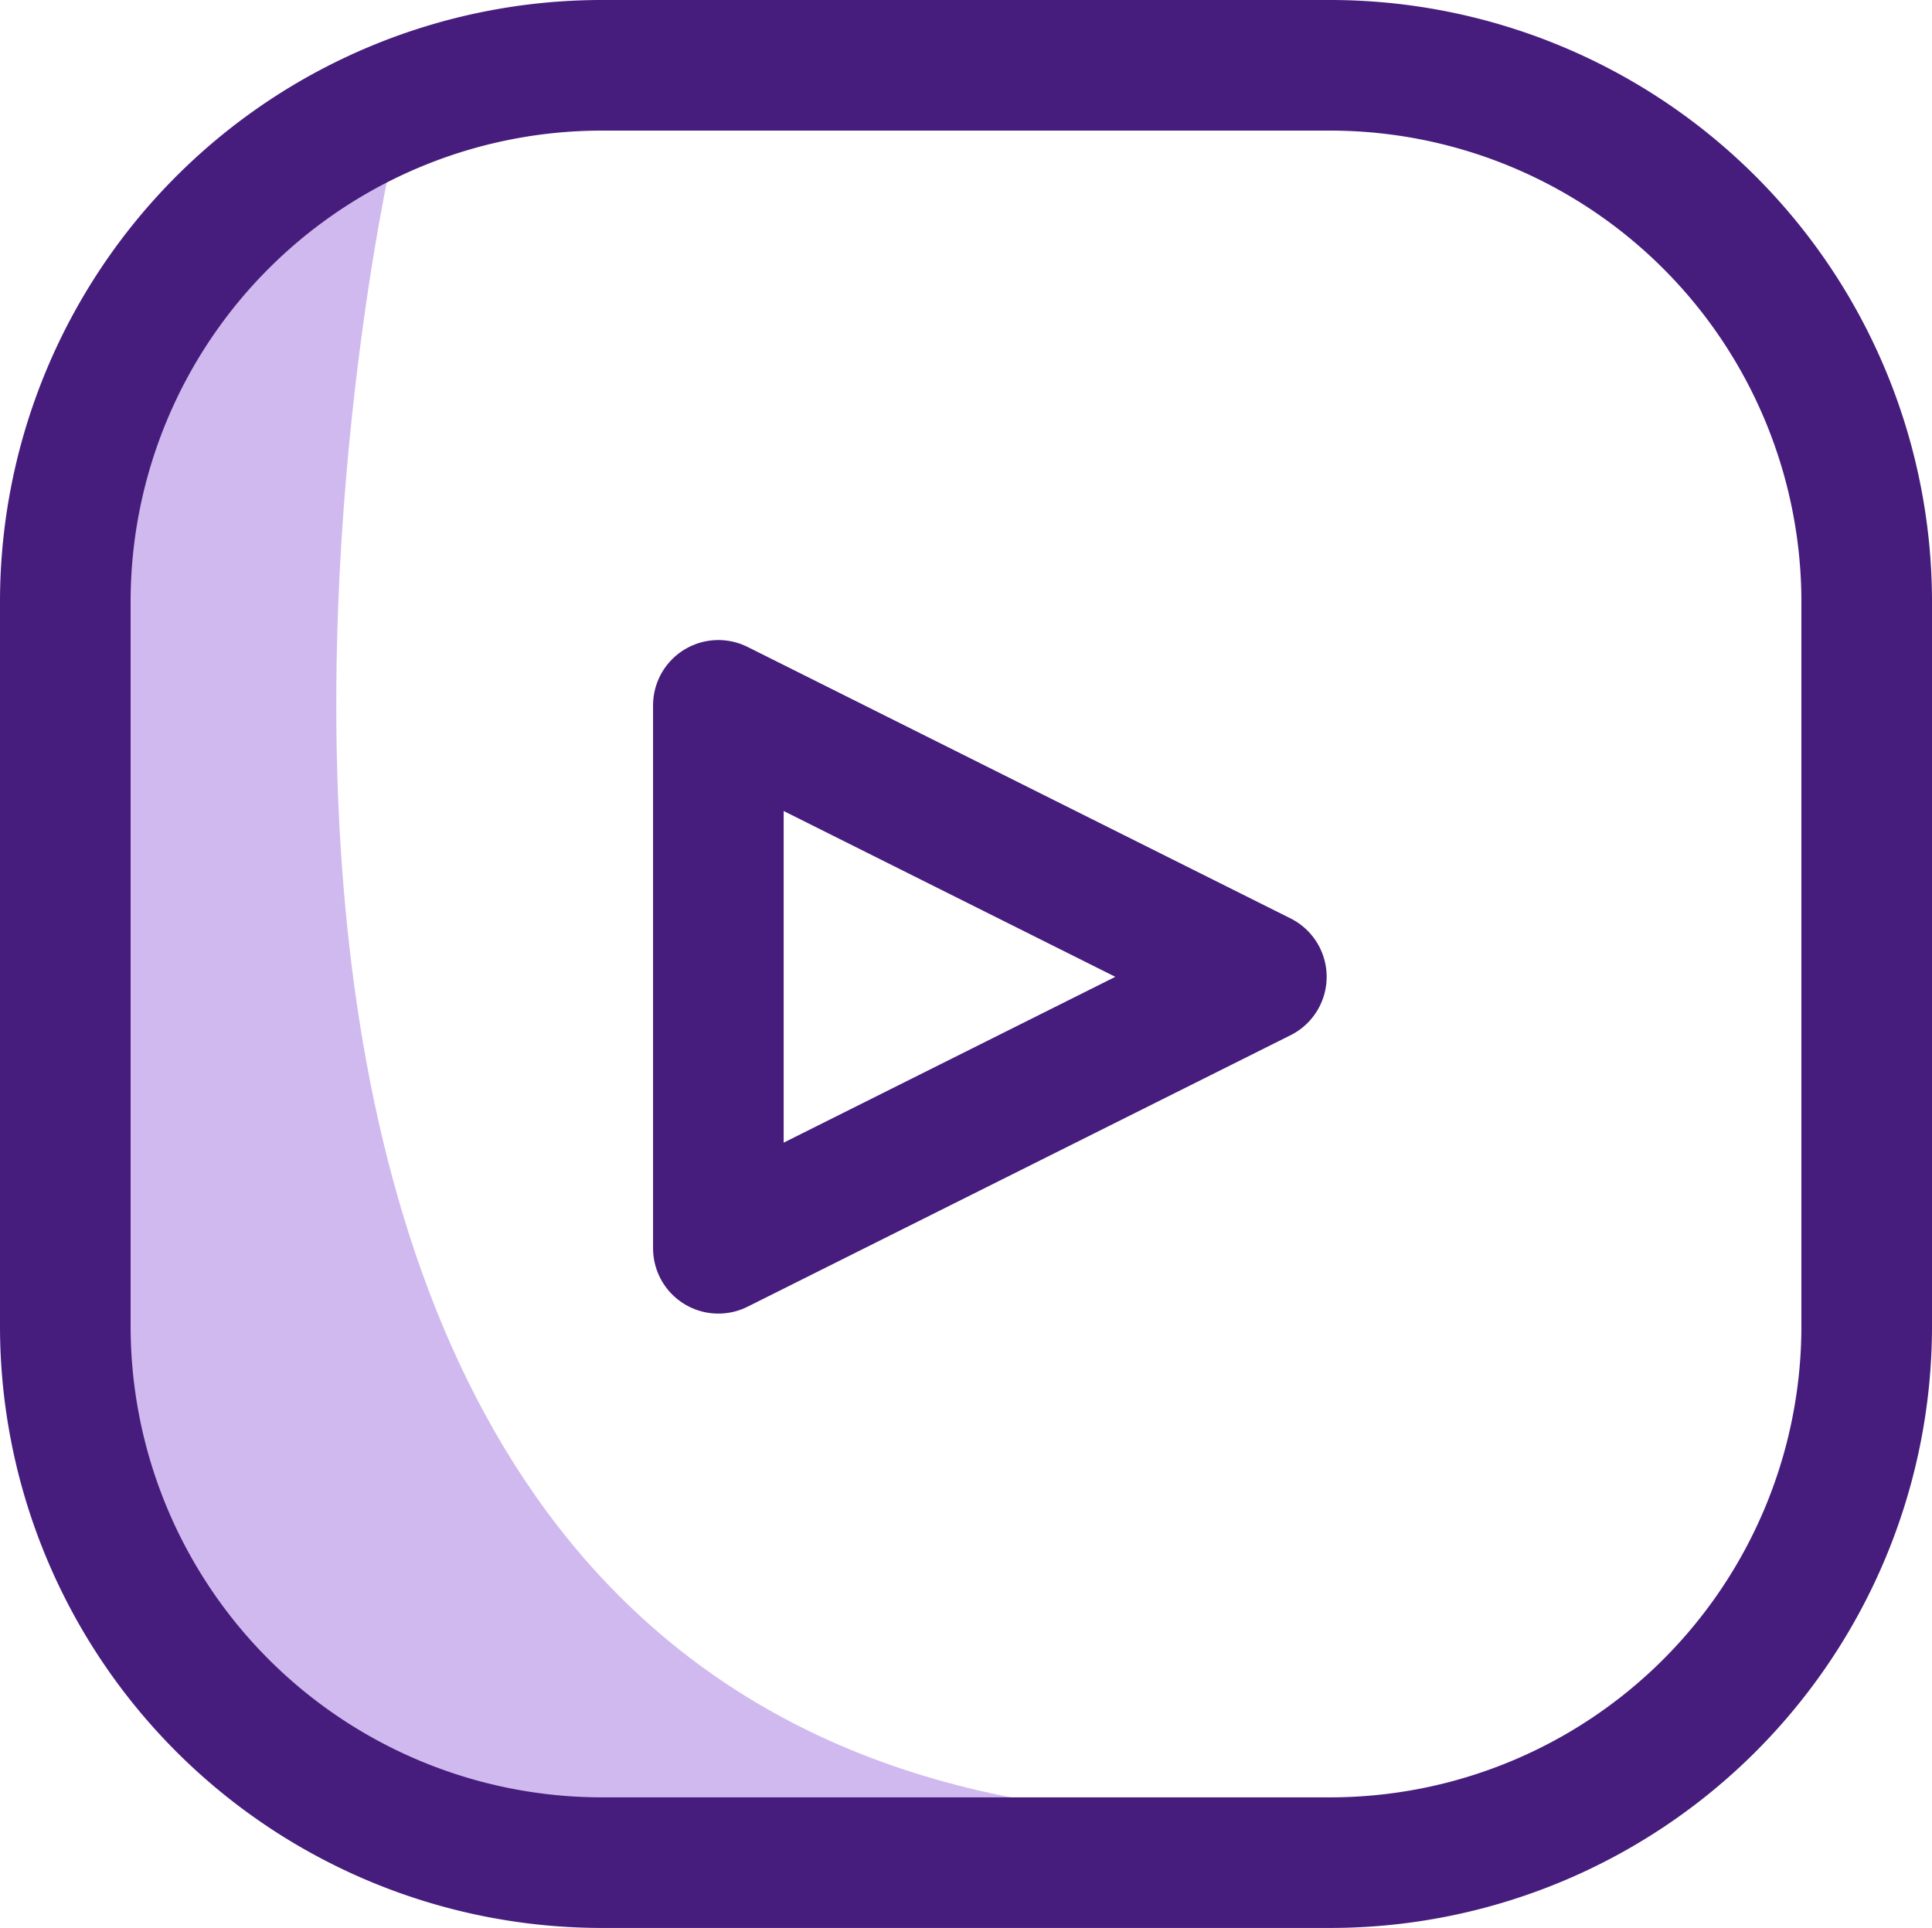 <svg xmlns="http://www.w3.org/2000/svg" width="22.188" height="22.143" viewBox="0 0 22.188 22.143"><defs><style>.a,.c{fill:none;stroke:#461d7c;stroke-linecap:round;stroke-linejoin:round;stroke-width:1.5px;}.a{stroke-miterlimit:10;}.b{fill:#b18ae4;opacity:0.6;}</style></defs><g transform="translate(-0.25 0.865)"><path class="a" d="M24,22v6.236l6.236-3.118Z" transform="translate(-15.5 -14.764)"/><g transform="translate(1 -0.115)"><path class="b" d="M588.423,285.985s-4.333,19.067,9.534,19.067l-.345.53-8.959-.4-3.487-3.335-.5-4.723.657-8.781,2.229-2.455" transform="translate(-584.67 -284.938)"/><path class="c" d="M599.193,284.793h-8.362a6.162,6.162,0,0,0-6.161,6.15v8.344a6.163,6.163,0,0,0,6.161,6.149h8.362a6.163,6.163,0,0,0,6.165-6.149v-8.344A6.164,6.164,0,0,0,599.193,284.793Z" transform="translate(-584.67 -284.793)"/></g></g></svg>